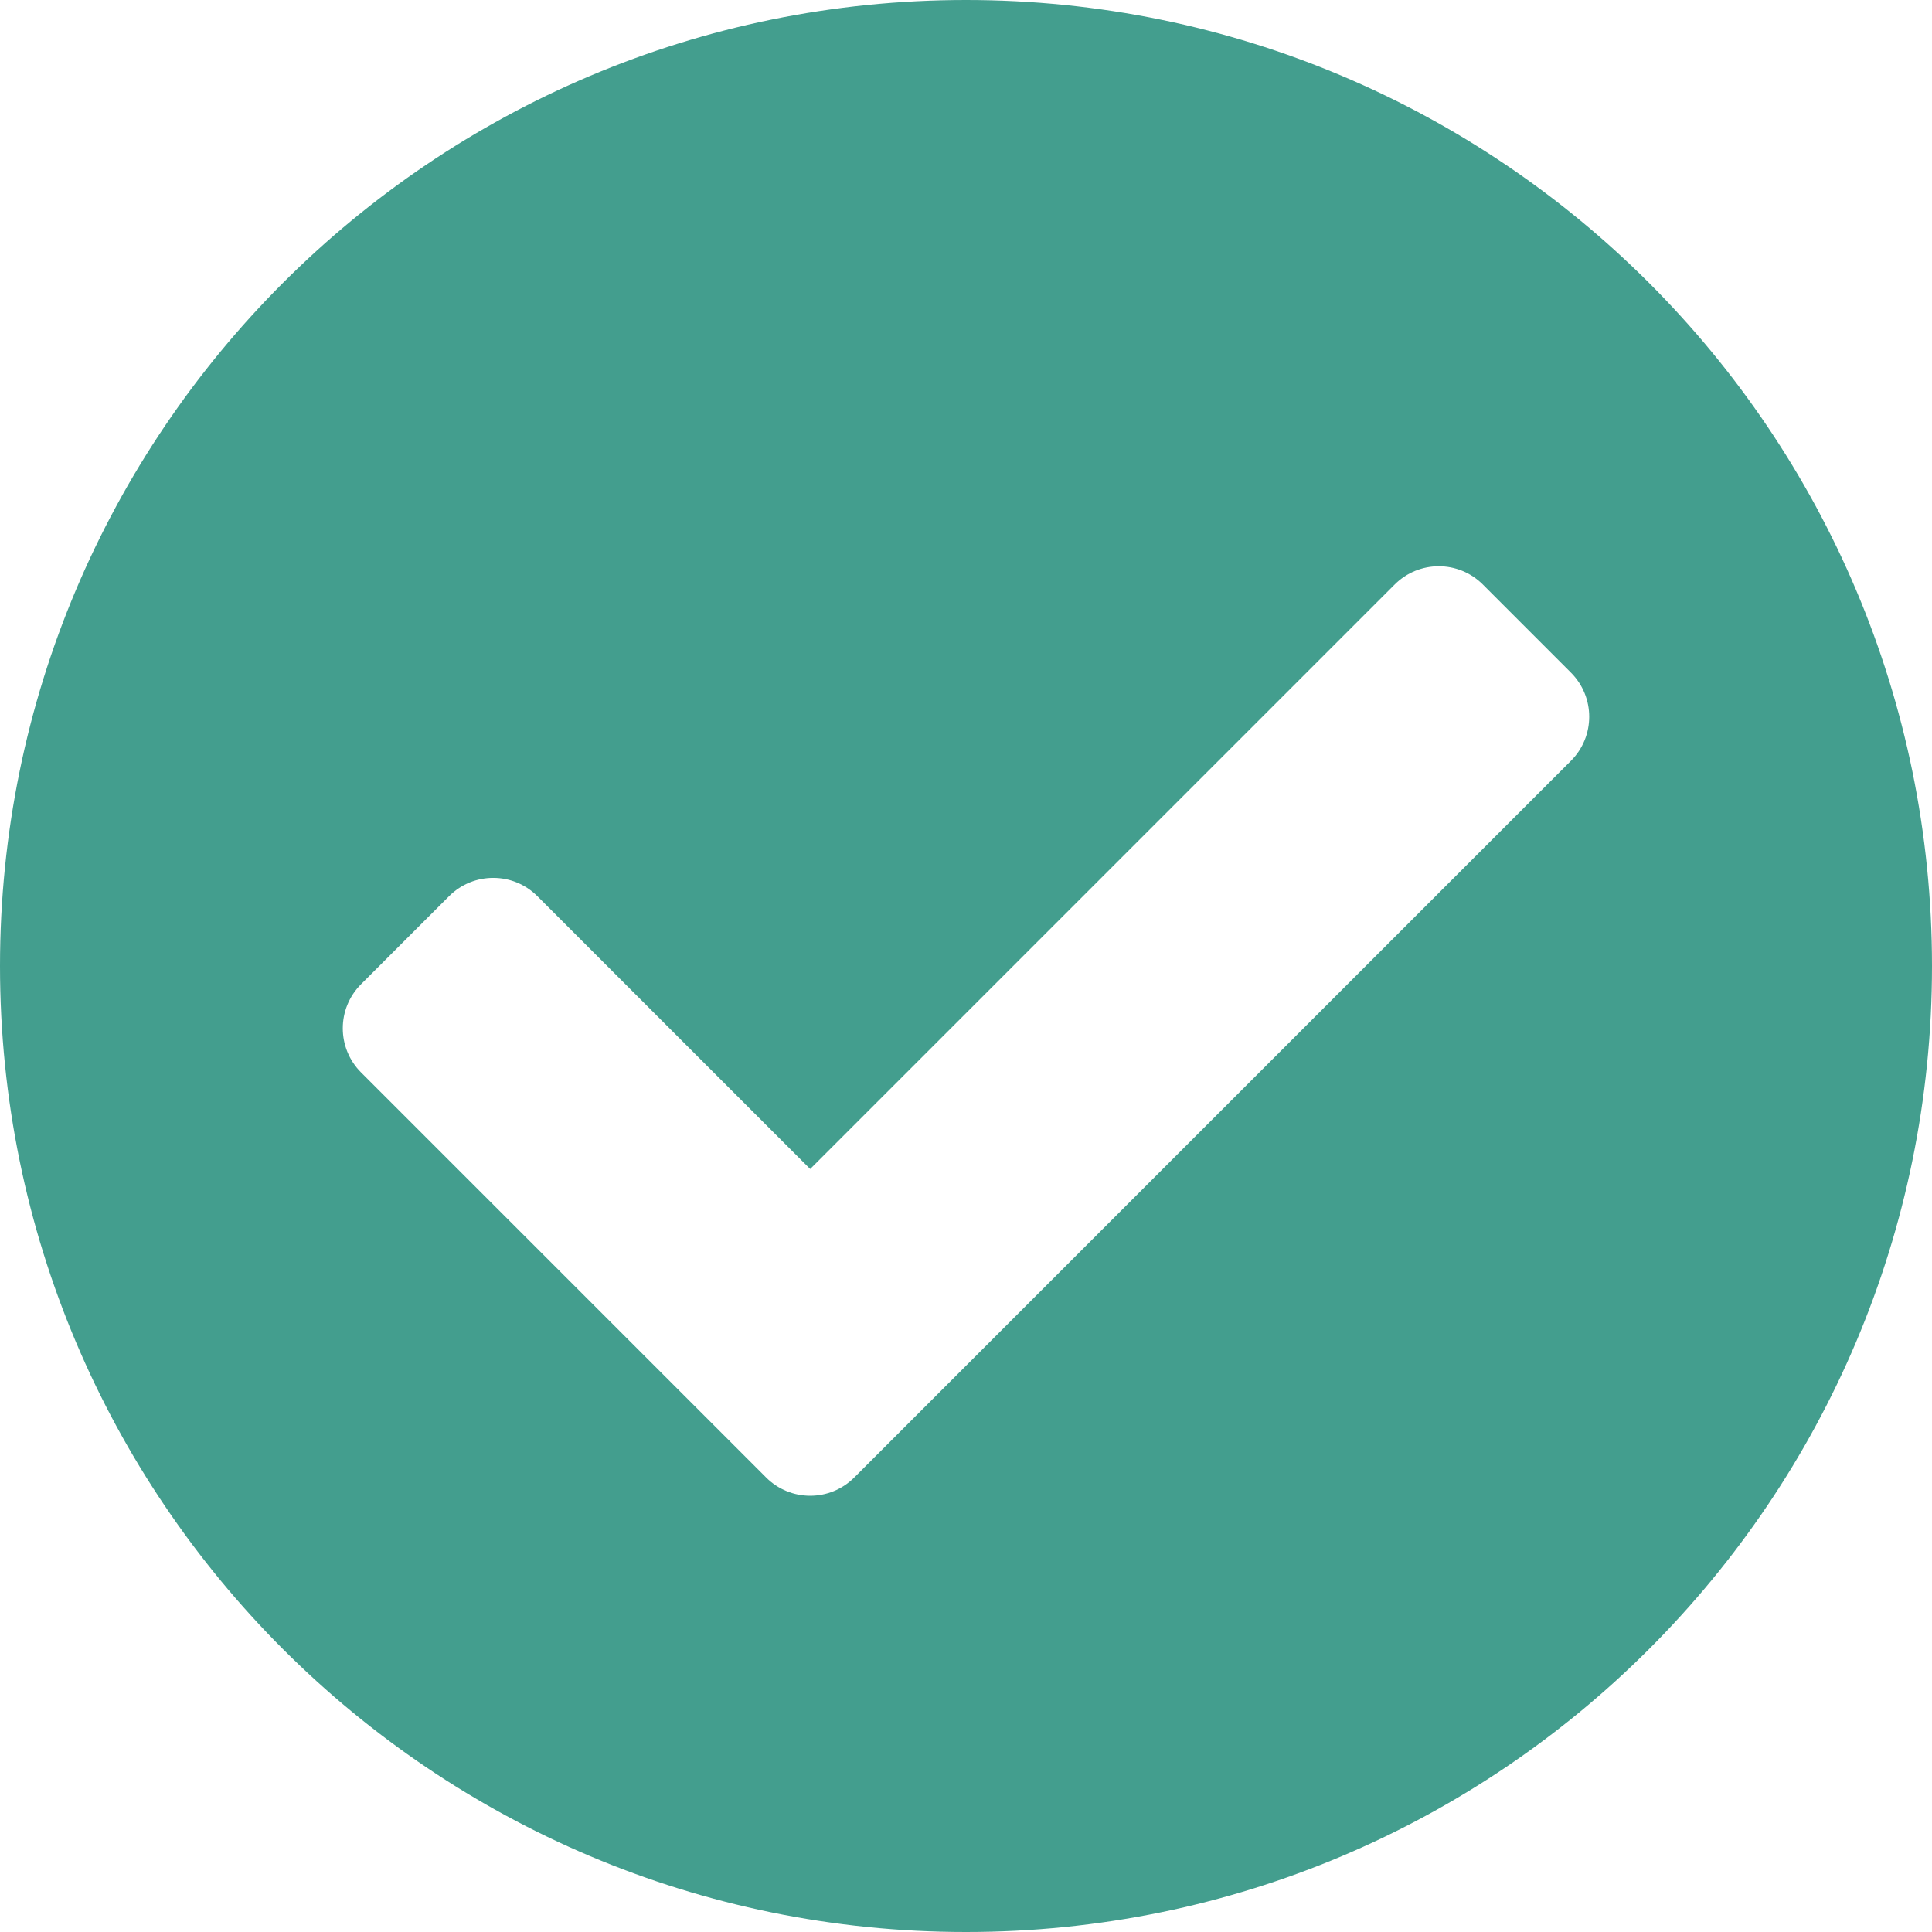 <?xml version="1.0" encoding="UTF-8"?>
<svg width="54px" height="54px" viewBox="0 0 54 54" version="1.1" xmlns="http://www.w3.org/2000/svg" xmlns:xlink="http://www.w3.org/1999/xlink">
    <!-- Generator: sketchtool 64 (101010) - https://sketch.com -->
    <title>2E7E21C0-CD77-4F24-B188-440574986A2A</title>
    <desc>Created with sketchtool.</desc>
    <g id="Desktop" stroke="none" stroke-width="1" fill="none" fill-rule="evenodd">
        <g id="Newsletter-subscribed" transform="translate(-299, -80)" fill="#439E8E" fill-rule="nonzero">
            <g id="check-circle-solid" transform="translate(326, 107) rotate(-360) translate(-326, -107) translate(299, 80)">
                <path d="M54,27 C54,41.912 41.912,54 27,54 C12.088,54 0,41.912 0,27 C0,12.088 12.088,0 27,0 C41.912,0 54,12.088 54,27 Z M23.877,41.296 L43.909,21.264 C44.589,20.584 44.589,19.481 43.909,18.801 L41.446,16.337 C40.766,15.657 39.663,15.657 38.982,16.337 L22.645,32.674 L15.018,25.047 C14.338,24.367 13.235,24.367 12.554,25.047 L10.091,27.51 C9.411,28.19 9.411,29.293 10.091,29.974 L21.413,41.296 C22.094,41.977 23.197,41.977 23.877,41.296 L23.877,41.296 Z" id="Shape"></path>
            </g>
        </g>
    </g>
</svg>